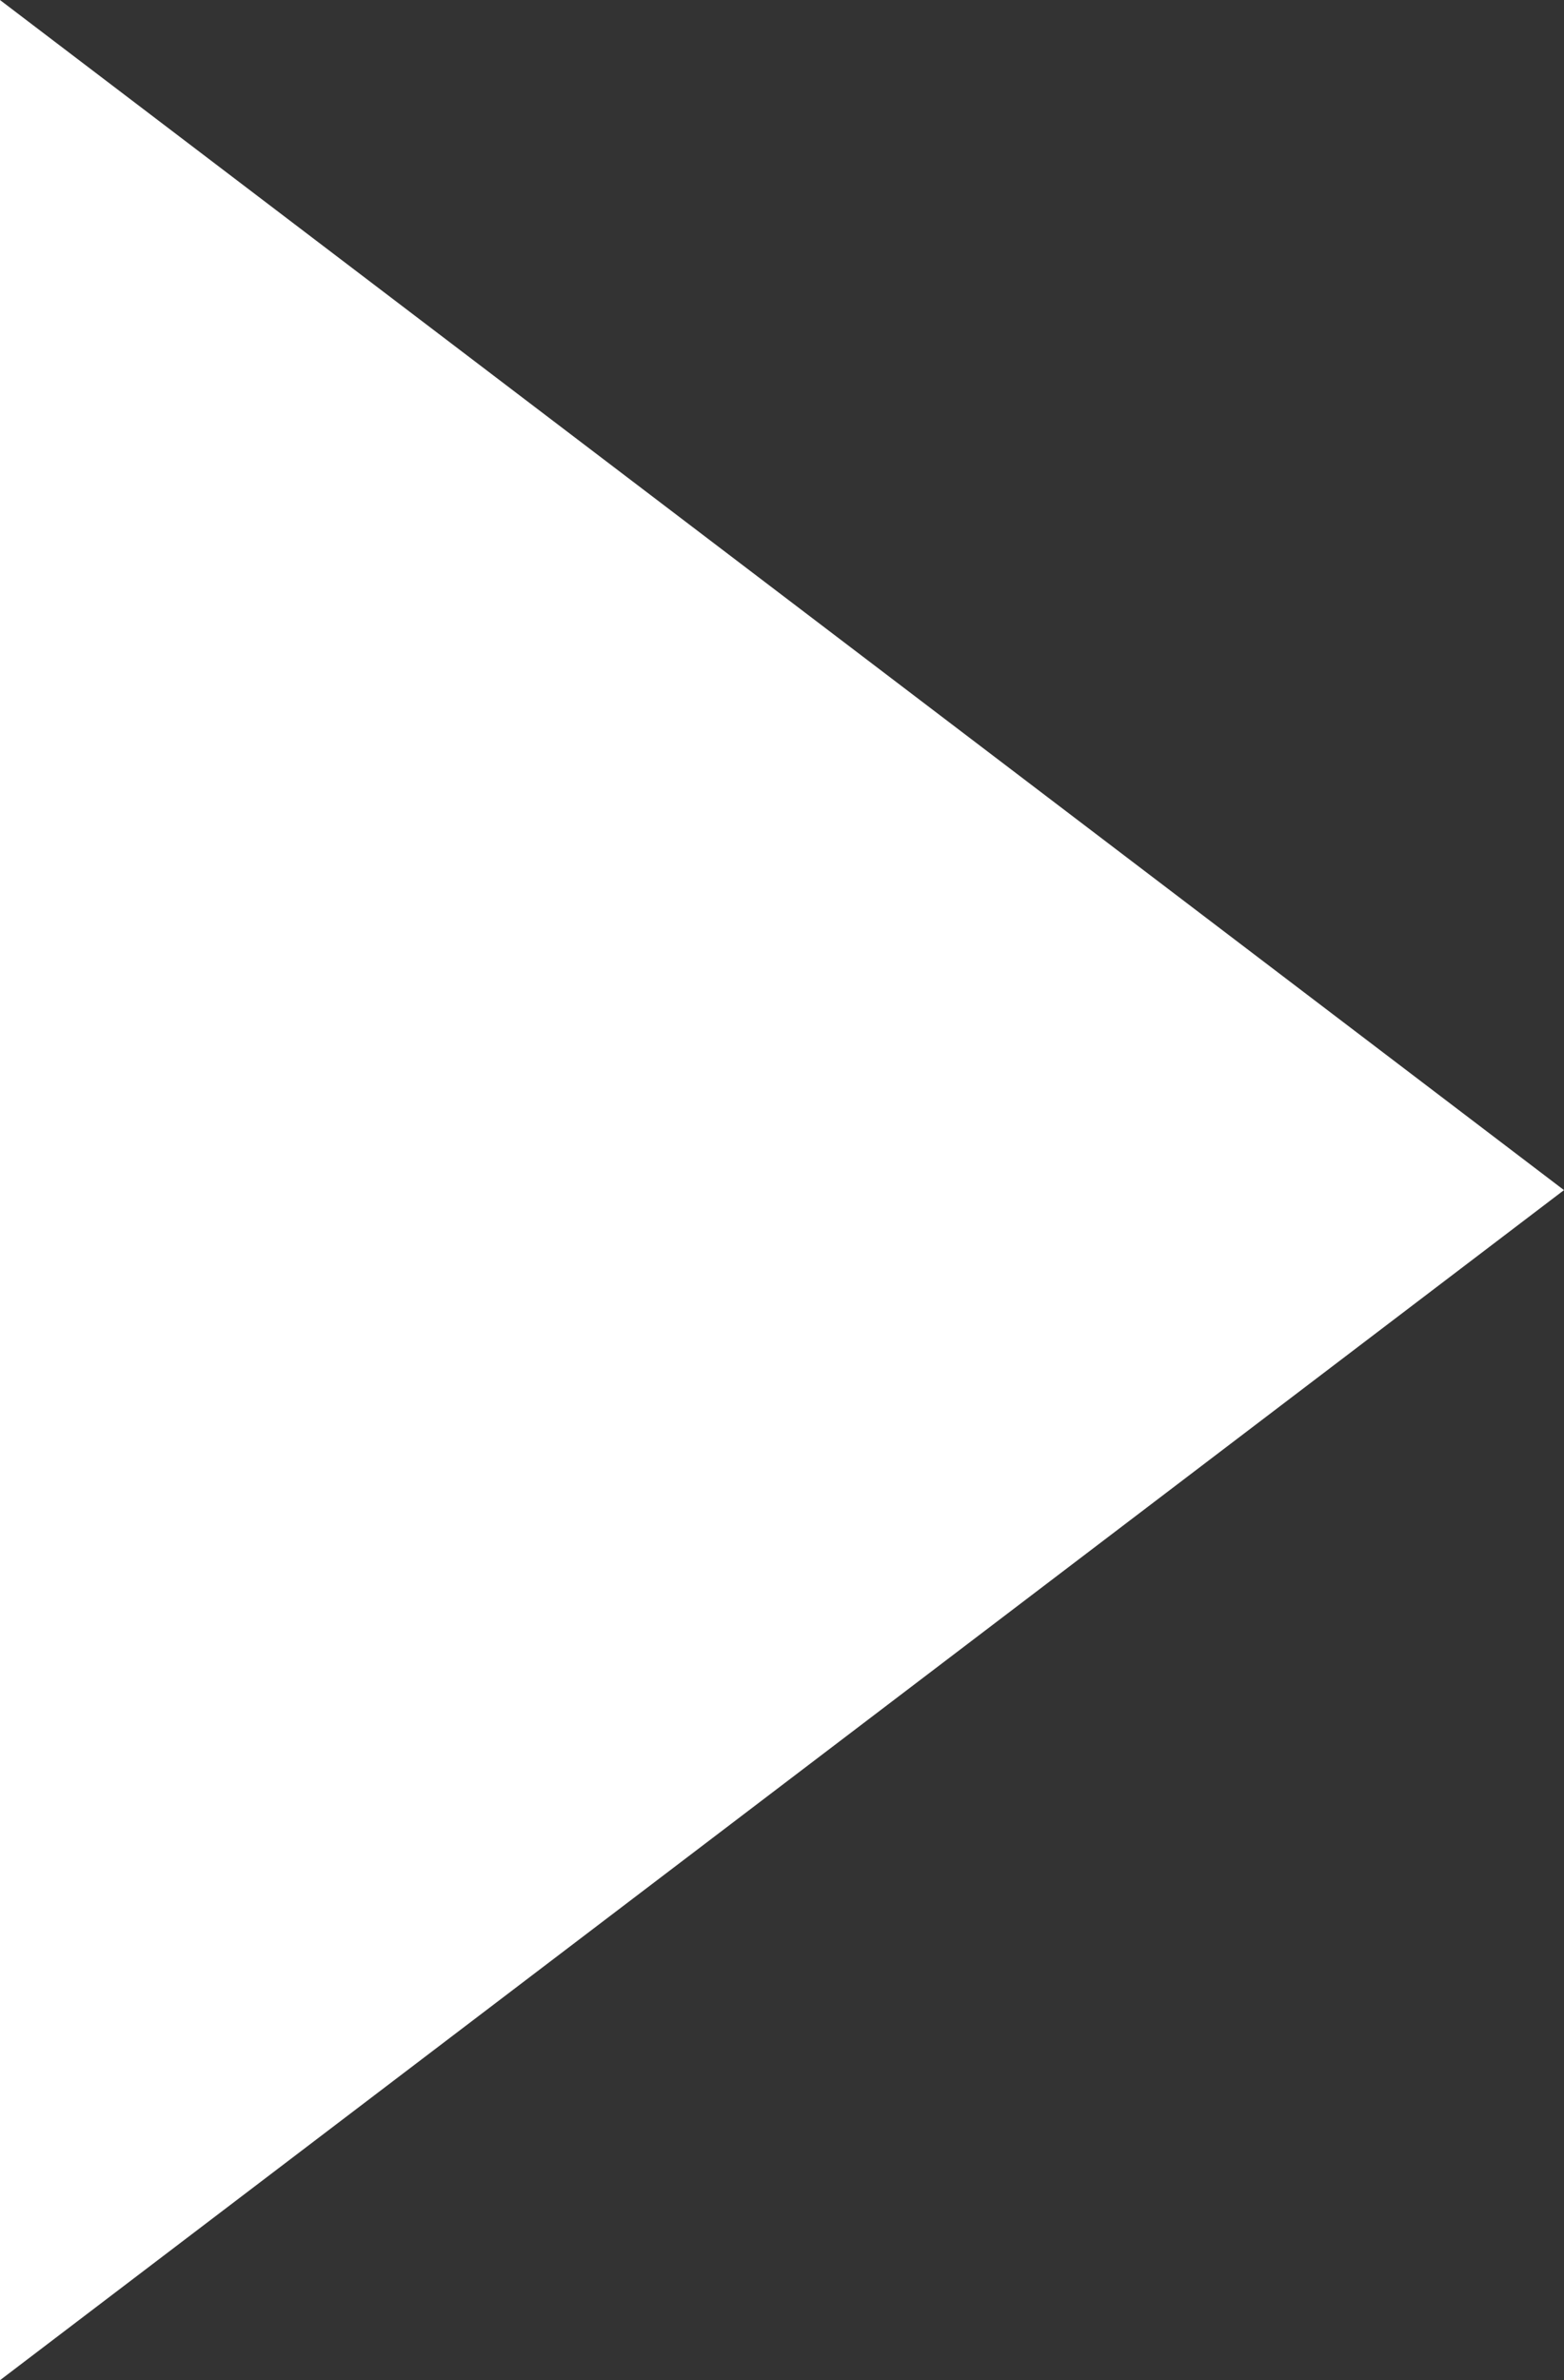 <?xml version="1.0" encoding="UTF-8"?>
<svg width="23px" height="35px" viewBox="0 0 23 35" version="1.1" xmlns="http://www.w3.org/2000/svg" xmlns:xlink="http://www.w3.org/1999/xlink">
    <rect x="0" y="0" width="23" height="35" fill="#333333" stroke="none"/>
    <!-- Generator: Sketch 63.1 (92452) - https://sketch.com -->
    <title>Triangle</title>
    <desc>Created with Sketch.</desc>
    <g id="Page-1" stroke="none" stroke-width="1" fill="none" fill-rule="evenodd">
        <path d="M11.5,6.826 L-4.991,28.5 L27.991,28.5 L11.5,6.826 Z" id="Triangle" stroke="#FFFFFF" fill="#FFFFFF" transform="translate(11.5, 17.5) rotate(-270) translate(-11.5, -17.5) "></path>
    </g>
</svg>